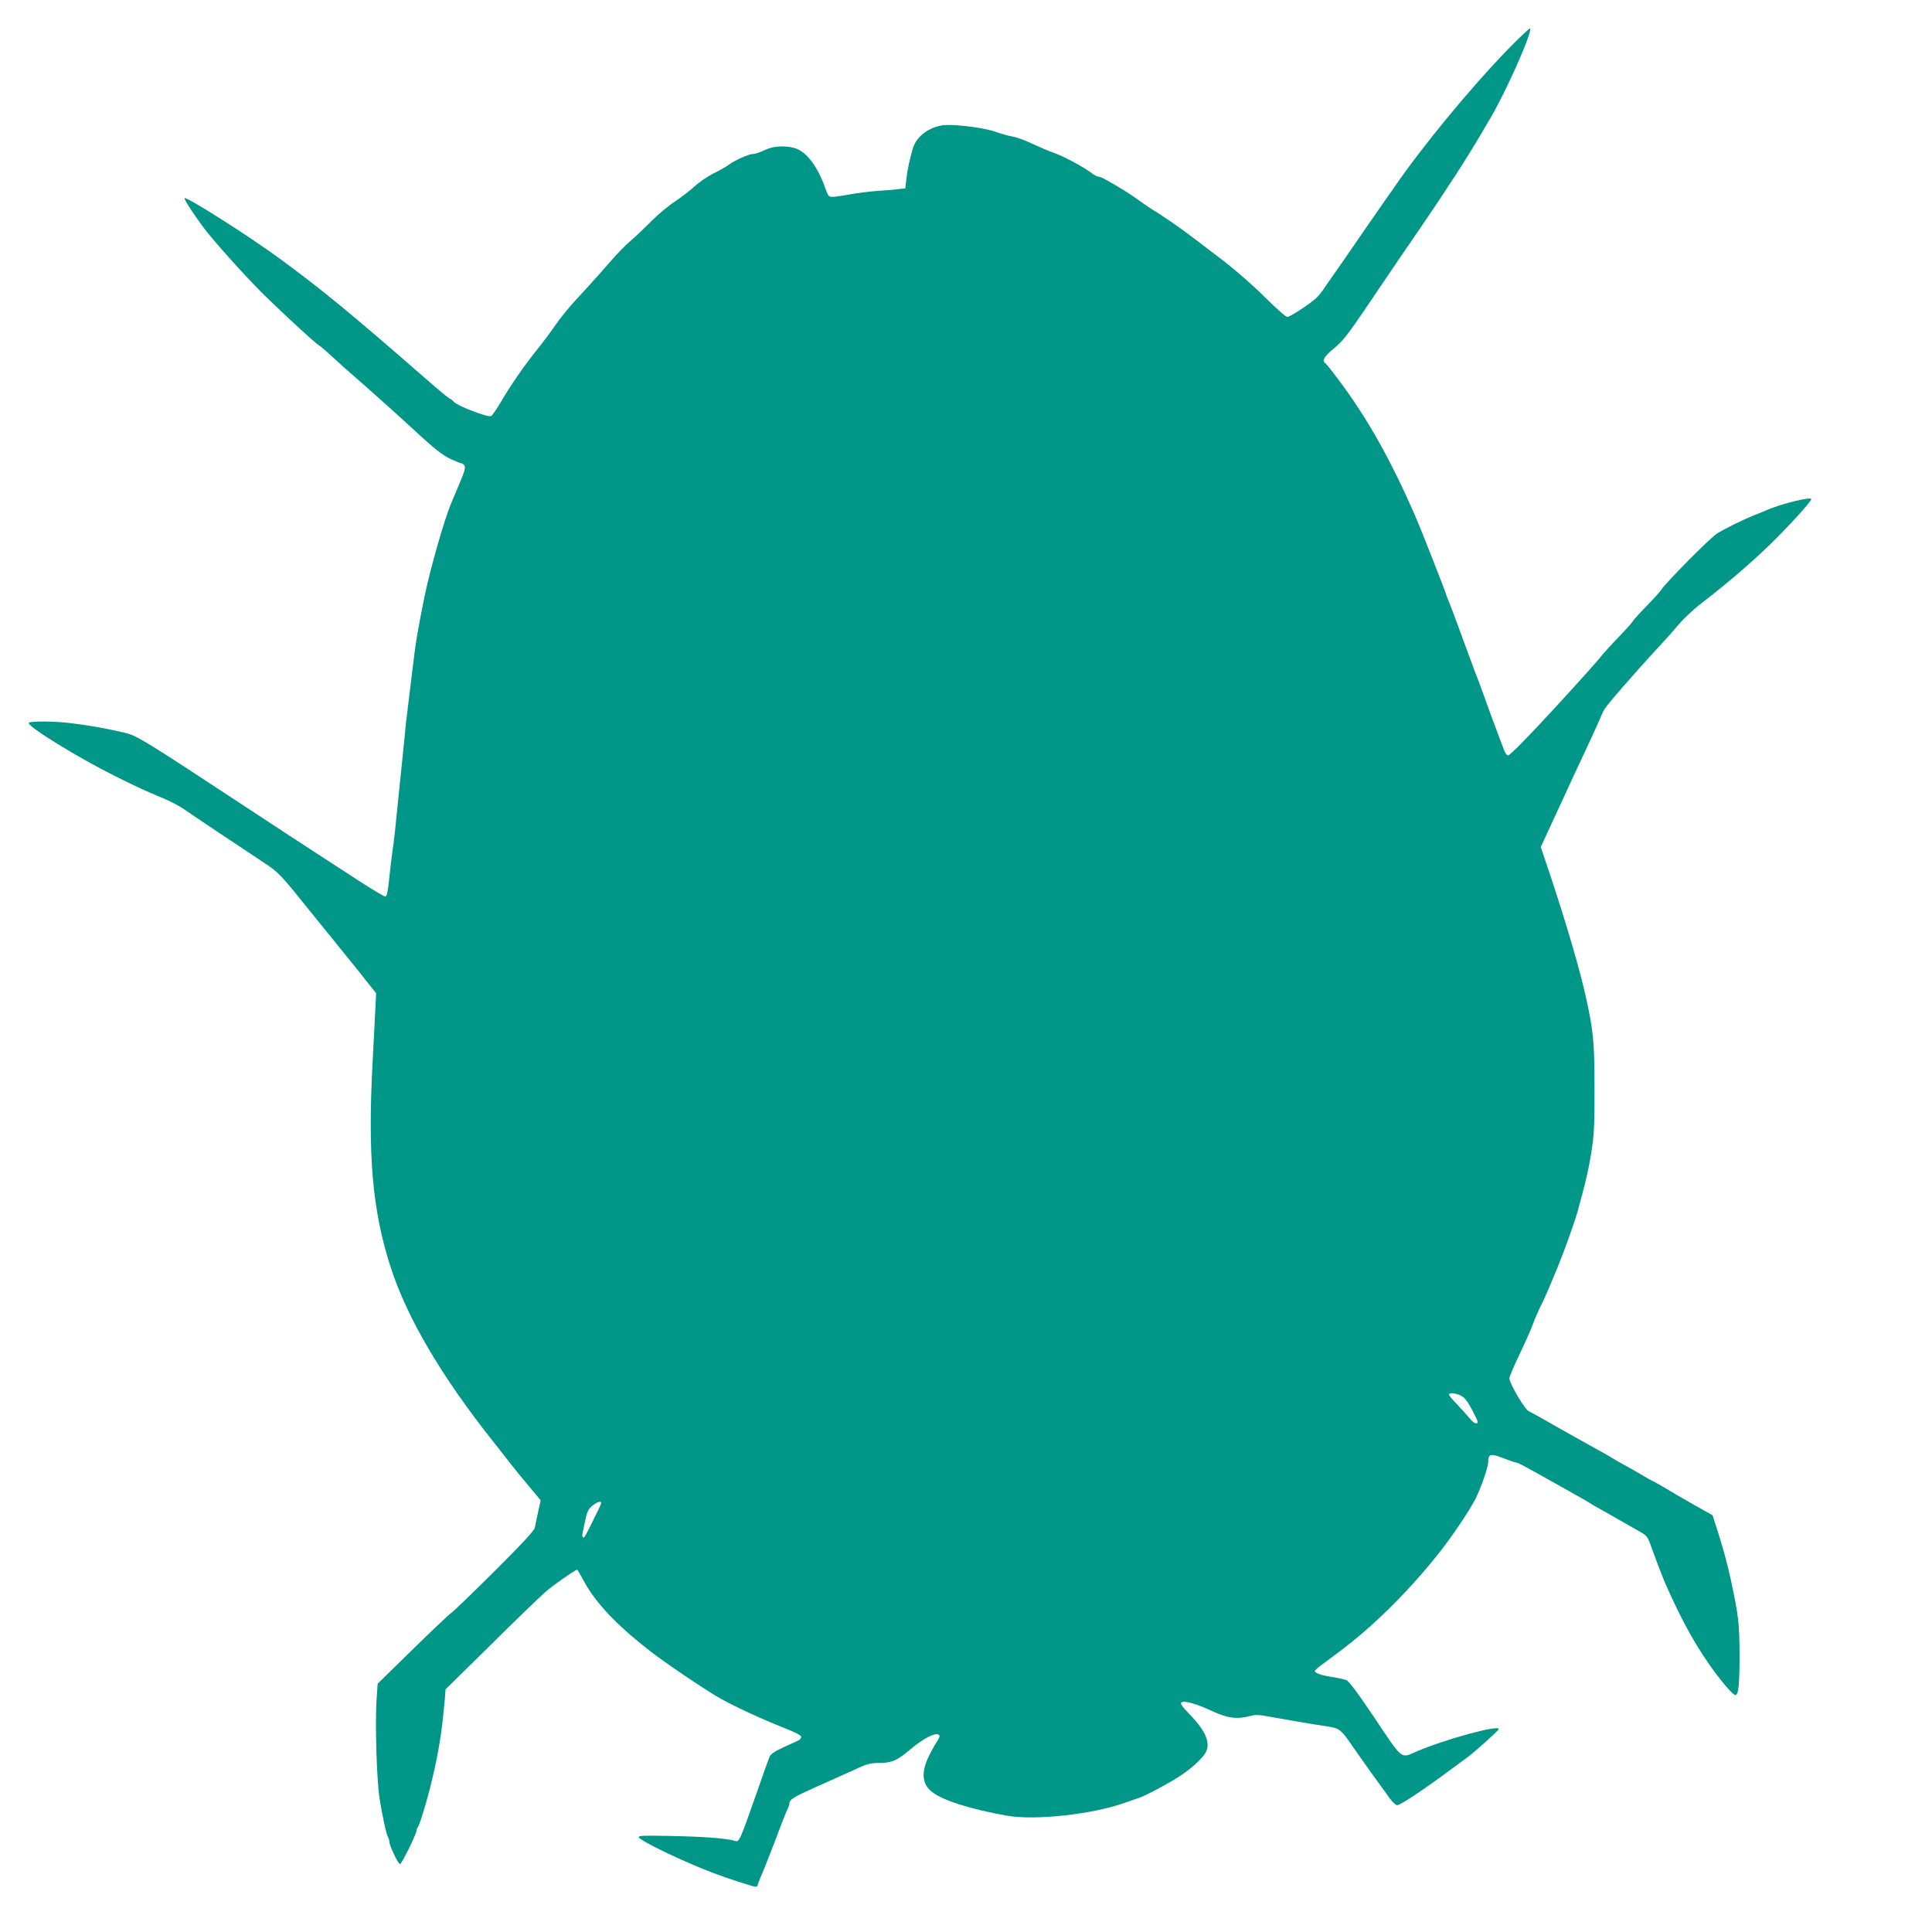 <?xml version="1.0" standalone="no"?>
<!DOCTYPE svg PUBLIC "-//W3C//DTD SVG 20010904//EN"
 "http://www.w3.org/TR/2001/REC-SVG-20010904/DTD/svg10.dtd">
<svg version="1.0" xmlns="http://www.w3.org/2000/svg"
 width="1280pt" height="1280pt" viewBox="0 0 1280 1280"
 preserveAspectRatio="xMidYMid meet">
<g transform="translate(0,1280) scale(0.1,-0.1)"
fill="#009688" stroke="none">
<path d="M9995 12478 c-252 -259 -575 -652 -757 -918 -10 -14 -32 -46 -50 -71
-18 -25 -100 -144 -183 -264 -82 -120 -165 -239 -183 -264 -18 -25 -43 -62
-56 -81 -13 -19 -34 -44 -47 -56 -48 -43 -173 -124 -190 -124 -10 0 -78 60
-151 133 -75 75 -193 178 -271 238 -75 57 -168 128 -205 156 -65 51 -208 150
-268 185 -16 10 -60 40 -99 68 -63 45 -105 71 -213 132 -18 10 -39 18 -46 18
-7 0 -26 10 -42 22 -52 41 -197 118 -259 138 -22 7 -80 32 -130 55 -49 24
-110 46 -135 50 -25 4 -76 18 -115 32 -67 24 -228 46 -321 45 -101 -2 -200
-68 -225 -152 -22 -73 -38 -147 -44 -206 l-7 -62 -47 -5 c-25 -4 -89 -9 -141
-12 -52 -4 -131 -14 -175 -22 -44 -8 -95 -16 -113 -17 -32 -1 -34 2 -53 54
-52 149 -128 248 -205 269 -67 19 -144 13 -199 -14 -27 -13 -61 -25 -75 -25
-29 0 -122 -42 -165 -74 -16 -12 -61 -37 -100 -56 -38 -19 -94 -58 -125 -86
-30 -28 -89 -73 -130 -100 -41 -27 -111 -85 -155 -130 -44 -44 -107 -104 -140
-132 -33 -28 -89 -86 -125 -128 -36 -42 -110 -125 -165 -185 -113 -121 -162
-180 -220 -264 -22 -32 -60 -83 -85 -114 -105 -130 -192 -255 -265 -380 -27
-46 -55 -85 -62 -88 -22 -9 -220 67 -244 93 -12 13 -26 24 -31 24 -4 0 -84 66
-177 148 -473 413 -672 576 -940 773 -207 152 -625 418 -638 406 -7 -7 92
-154 154 -231 106 -129 287 -327 389 -426 150 -145 323 -303 342 -314 10 -5
52 -41 94 -80 42 -39 106 -96 141 -126 101 -88 291 -258 391 -350 146 -136
197 -176 258 -204 31 -14 61 -26 67 -26 5 0 14 -7 19 -16 7 -12 -3 -47 -36
-123 -24 -58 -49 -115 -53 -126 -46 -108 -143 -449 -178 -625 -48 -241 -55
-280 -80 -490 -11 -91 -25 -205 -31 -255 -7 -49 -16 -133 -20 -185 -5 -52 -14
-140 -20 -195 -6 -55 -15 -143 -20 -195 -21 -215 -30 -294 -39 -353 -5 -34
-15 -117 -22 -184 -9 -89 -16 -123 -26 -123 -7 0 -68 36 -136 79 -67 44 -167
108 -222 144 -154 100 -369 240 -610 399 -620 408 -677 443 -753 462 -113 27
-238 50 -363 65 -107 14 -279 14 -279 1 0 -28 325 -228 565 -348 174 -86 186
-92 320 -148 50 -21 110 -52 135 -69 50 -35 380 -256 535 -358 103 -68 108
-73 320 -337 24 -30 108 -134 187 -231 79 -97 165 -204 191 -238 l49 -61 -5
-102 c-3 -57 -11 -213 -18 -348 -34 -623 -2 -990 119 -1365 110 -338 334 -720
679 -1155 46 -58 100 -127 120 -153 21 -27 73 -91 117 -143 l78 -94 -17 -78
c-9 -42 -19 -89 -22 -104 -4 -19 -87 -109 -268 -289 -145 -144 -272 -267 -283
-273 -11 -6 -125 -114 -255 -241 l-235 -230 -8 -120 c-9 -159 2 -516 20 -635
17 -112 44 -238 57 -262 5 -10 9 -24 9 -32 0 -23 58 -146 70 -146 11 0 110
201 110 223 0 7 4 17 8 22 16 19 80 239 112 390 34 155 51 277 67 456 l5 67
298 293 c163 162 325 318 359 348 53 47 202 151 215 151 2 0 23 -35 46 -78 76
-141 217 -290 435 -459 99 -77 333 -236 452 -307 83 -49 281 -142 431 -201 86
-34 122 -53 120 -63 -3 -17 -3 -17 -117 -68 -60 -28 -86 -46 -93 -64 -6 -14
-39 -106 -73 -205 -134 -380 -125 -360 -164 -349 -58 15 -198 26 -410 30 -180
4 -222 3 -219 -8 7 -23 285 -157 483 -233 96 -37 274 -95 291 -95 8 0 14 5 14
10 0 6 9 29 19 53 19 42 84 207 142 362 17 44 35 88 40 97 5 10 9 24 9 31 0
24 31 43 170 105 74 33 161 72 192 86 32 14 83 37 113 51 42 19 73 25 123 25
77 0 118 17 197 85 99 84 182 124 199 97 3 -5 -4 -21 -15 -38 -11 -16 -36 -60
-55 -99 -51 -104 -46 -182 16 -233 71 -59 257 -118 505 -162 186 -32 566 10
780 87 39 14 79 27 89 31 37 10 207 101 274 146 72 48 124 94 160 140 50 65
18 152 -101 273 -43 44 -58 66 -51 73 16 16 94 -5 204 -56 103 -48 166 -56
252 -33 35 10 61 9 138 -6 150 -27 268 -47 381 -64 71 -11 85 -22 150 -116 52
-76 208 -294 259 -363 18 -23 39 -42 46 -42 20 0 158 91 309 202 69 51 140
103 158 116 45 33 201 173 206 185 13 35 -362 -68 -548 -149 -101 -45 -88 -55
-272 221 -114 170 -172 247 -189 254 -14 5 -60 15 -103 22 -42 6 -85 18 -95
26 -20 16 -34 2 147 137 225 168 450 389 656 646 87 108 209 289 250 369 39
78 85 211 85 247 0 52 16 56 100 23 41 -16 80 -29 86 -29 11 0 52 -22 244
-130 52 -29 126 -71 164 -92 38 -21 74 -42 80 -47 6 -4 36 -22 66 -38 30 -17
89 -50 130 -74 41 -23 100 -57 130 -74 53 -30 56 -34 83 -111 35 -97 74 -198
94 -244 89 -199 162 -339 252 -475 78 -120 188 -255 208 -255 21 0 28 68 28
270 -1 206 -7 257 -57 490 -21 99 -55 225 -95 348 l-27 83 -126 71 c-69 39
-158 91 -197 115 -40 23 -75 43 -78 43 -2 0 -33 17 -67 38 -35 21 -88 51 -118
67 -30 16 -66 37 -80 46 -14 9 -56 33 -95 54 -38 21 -151 84 -250 140 -99 57
-192 109 -206 115 -28 13 -129 185 -129 220 0 9 31 82 69 161 38 79 76 165 85
192 9 26 31 77 49 115 29 56 55 117 117 267 47 115 114 303 134 376 47 173 56
211 70 279 37 189 41 247 40 535 0 294 -7 372 -55 590 -42 192 -131 495 -245
837 l-56 166 27 59 c15 32 37 81 50 108 13 28 49 106 81 175 31 69 77 168 102
220 50 106 110 236 156 342 12 27 191 233 366 423 47 50 110 121 140 157 30
35 93 93 139 129 160 122 326 264 450 384 127 123 281 292 281 308 0 19 -211
-34 -295 -73 -11 -5 -43 -18 -71 -29 -78 -30 -203 -91 -260 -127 -47 -30 -347
-334 -368 -372 -5 -9 -47 -56 -94 -104 -47 -48 -90 -95 -95 -105 -5 -10 -49
-58 -97 -108 -48 -49 -95 -102 -106 -116 -16 -23 -186 -212 -335 -373 -172
-186 -276 -291 -288 -291 -7 0 -19 16 -26 35 -7 19 -29 78 -49 130 -20 52 -59
158 -86 235 -28 77 -55 149 -60 160 -4 11 -17 45 -28 75 -11 30 -37 100 -57
155 -20 55 -46 125 -57 155 -11 30 -27 69 -34 87 -8 17 -14 34 -14 37 0 8
-170 441 -201 511 -167 384 -323 660 -517 917 -40 54 -77 100 -83 103 -23 15
-4 46 59 97 55 45 89 88 192 239 234 346 287 424 370 544 177 258 323 484 420
650 9 17 32 55 50 85 107 181 279 567 268 601 -2 6 -66 -54 -143 -133z m-321
-8922 c26 -11 43 -31 75 -89 22 -41 41 -80 41 -86 0 -22 -28 -11 -53 22 -14
17 -51 58 -81 90 -31 31 -56 62 -56 67 0 14 35 12 74 -4z m-5712 -763 c-16
-32 -41 -84 -57 -116 -15 -31 -31 -60 -36 -63 -9 -5 -14 11 -9 31 1 6 9 42 17
80 11 57 20 75 46 98 17 15 39 27 49 27 16 0 15 -6 -10 -57z"/>
</g>
</svg>
